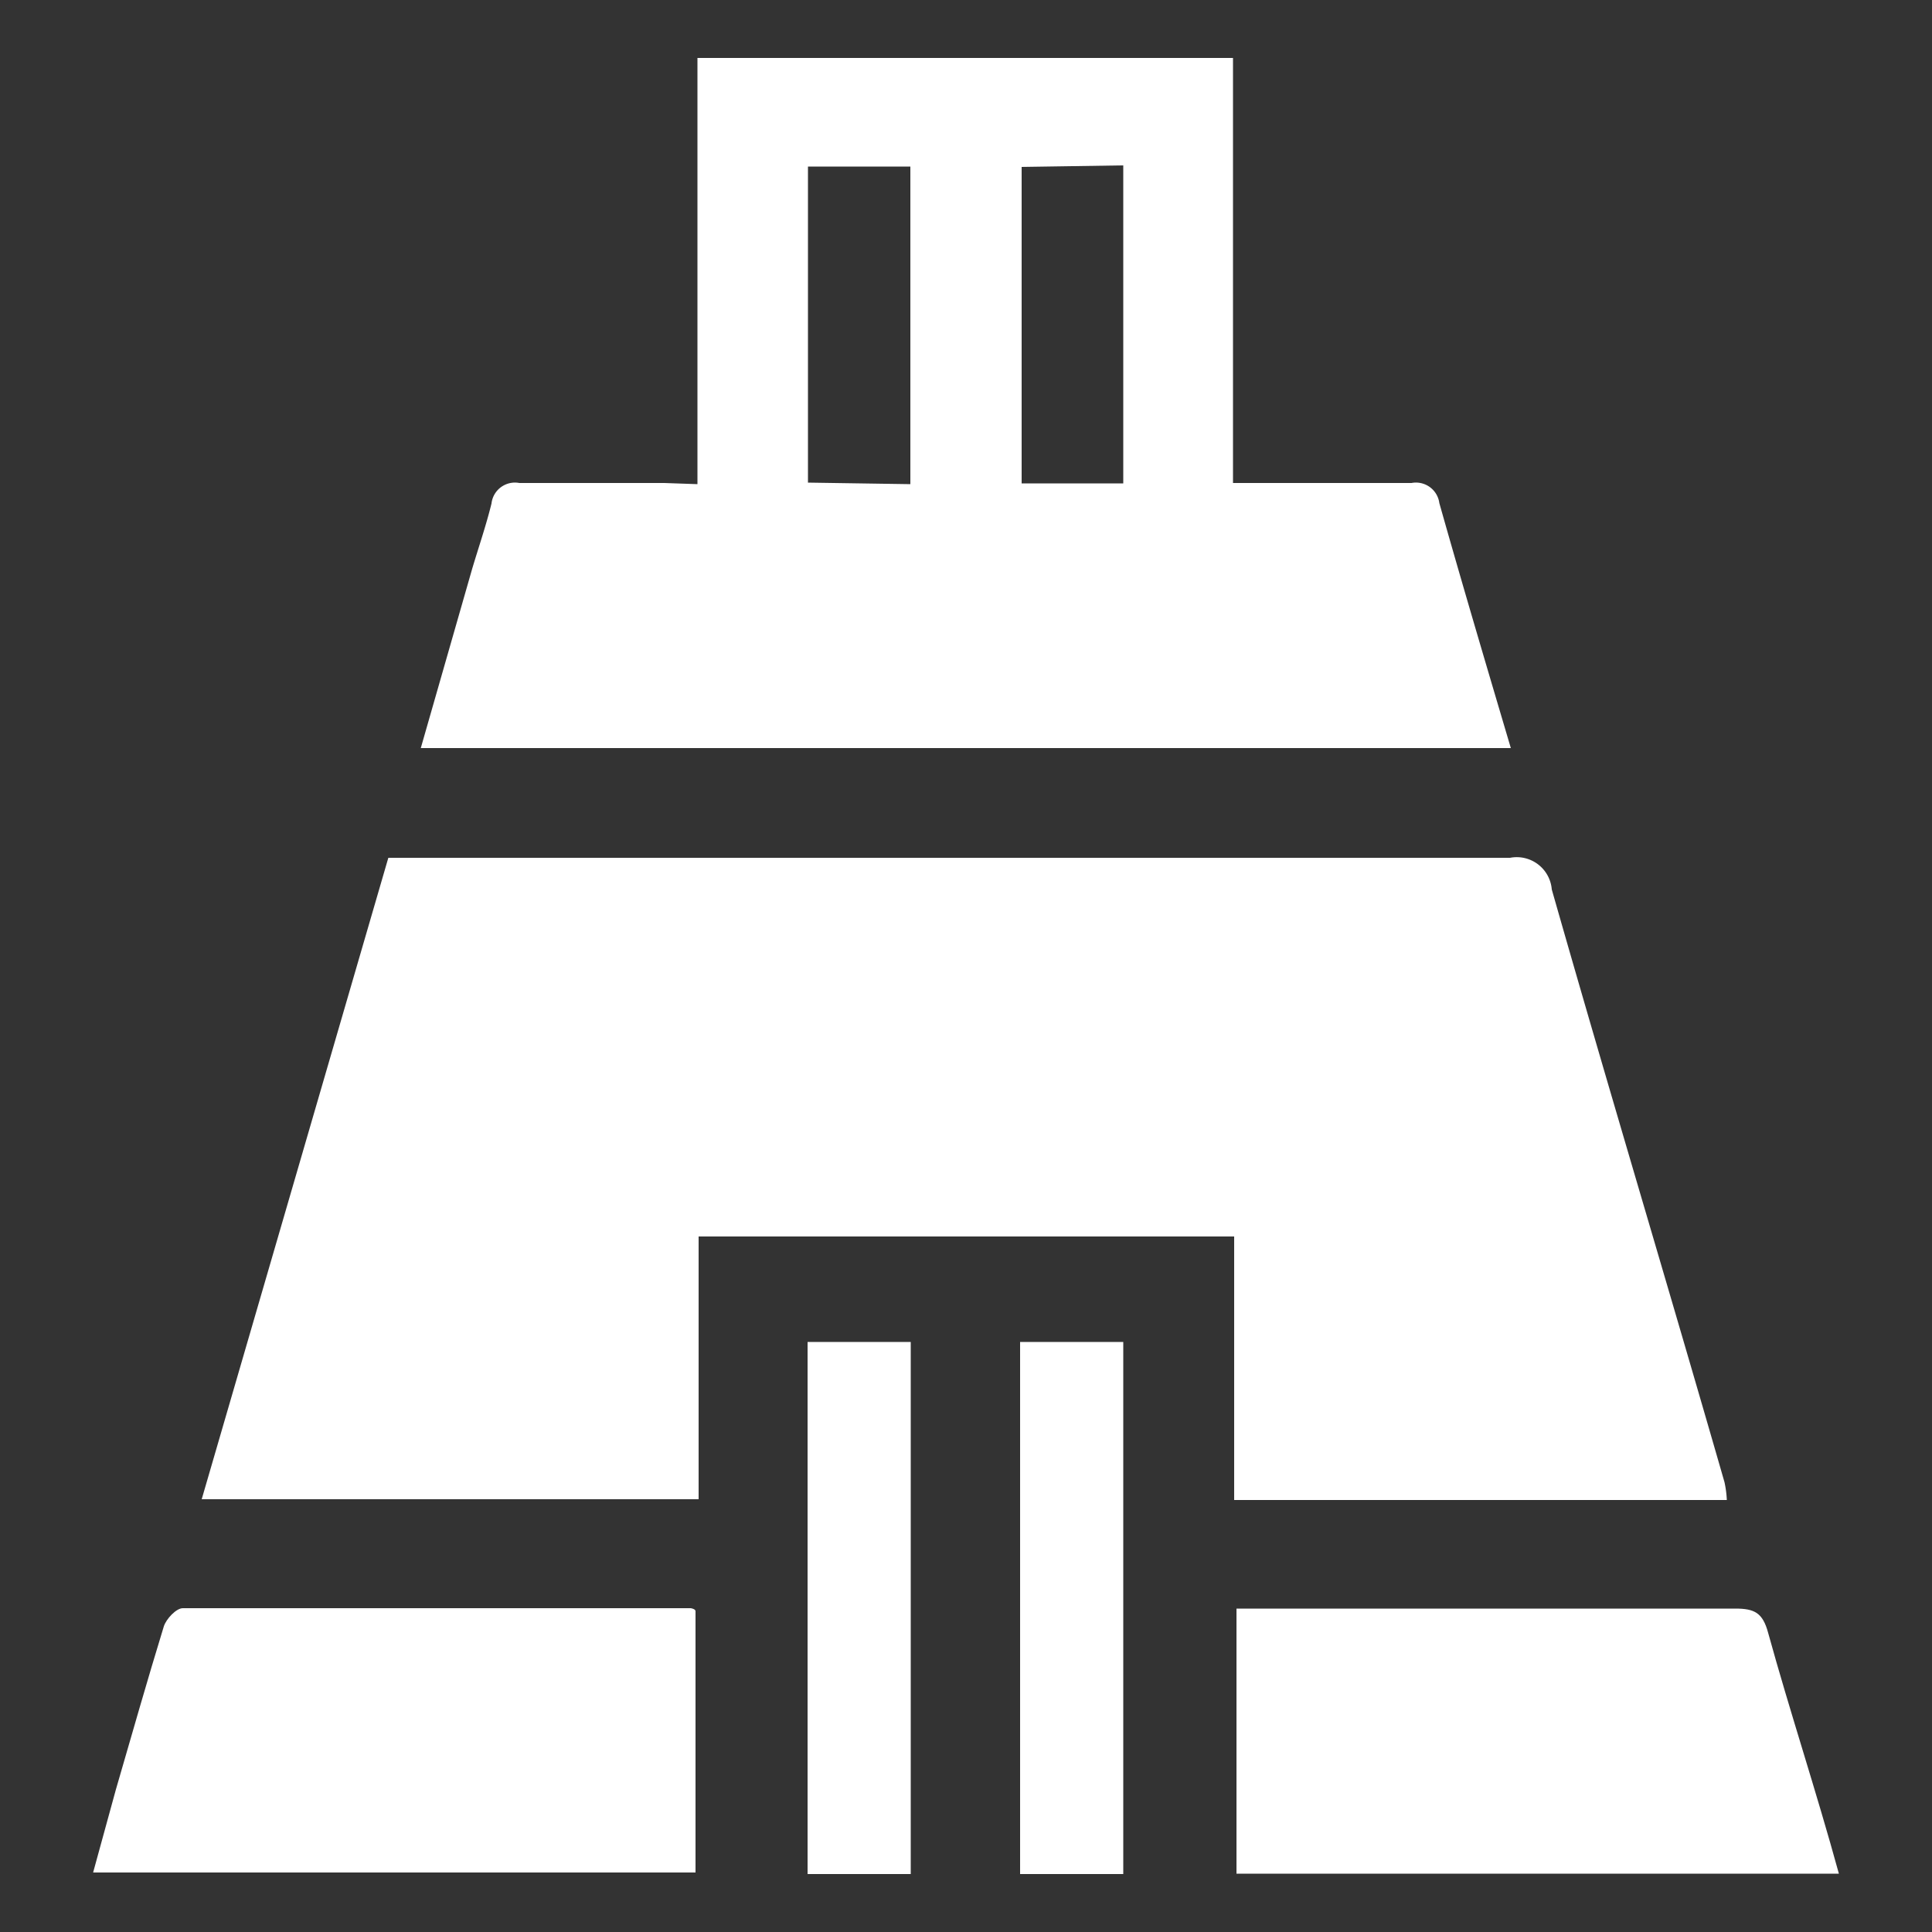 <svg id="Layer_1" data-name="Layer 1" xmlns="http://www.w3.org/2000/svg" viewBox="0 0 50 50"><rect x="0" y="0" width="50" height="50" fill="#333333" stroke="none"/><defs><style>.cls-1{fill:#fff;}</style></defs><path class="cls-1" d="M18.08,38.8H5.22l4.83-16.6h.81c9.41,0,18.82,0,28.22,0a.91.91,0,0,1,1.08.82c1.46,5.12,3,10.23,4.47,15.34a2.72,2.72,0,0,1,.06.46H31.94V32H18.08Z"/><path class="cls-1" d="M18.05,12.53V1.5H31.91v11c1.59,0,3.11,0,4.62,0a.61.61,0,0,1,.72.52c.59,2.09,1.21,4.18,1.85,6.34H10.89l1.33-4.64c.17-.57.36-1.12.5-1.69a.61.61,0,0,1,.72-.53c1.25,0,2.5,0,3.75,0Zm5.51,0V4.31H20.91v8.18Zm2.88-8.21v8.19h2.63V4.28Z"/><path class="cls-1" d="M18,41.7v6.76H2.41L3,46.31c.41-1.41.81-2.82,1.24-4.22.06-.19.32-.47.49-.47,4.38,0,8.77,0,13.15,0C17.93,41.63,18,41.65,18,41.7Z"/><path class="cls-1" d="M47.59,48.49H32V41.63c.22,0,.45,0,.69,0H44.91c.5,0,.71.11.85.63C46.32,44.29,47,46.34,47.59,48.49Z"/><path class="cls-1" d="M23.57,48.5H20.9V34.73h2.67Z"/><path class="cls-1" d="M29.07,48.5H26.4V34.73h2.67Z"/></svg>